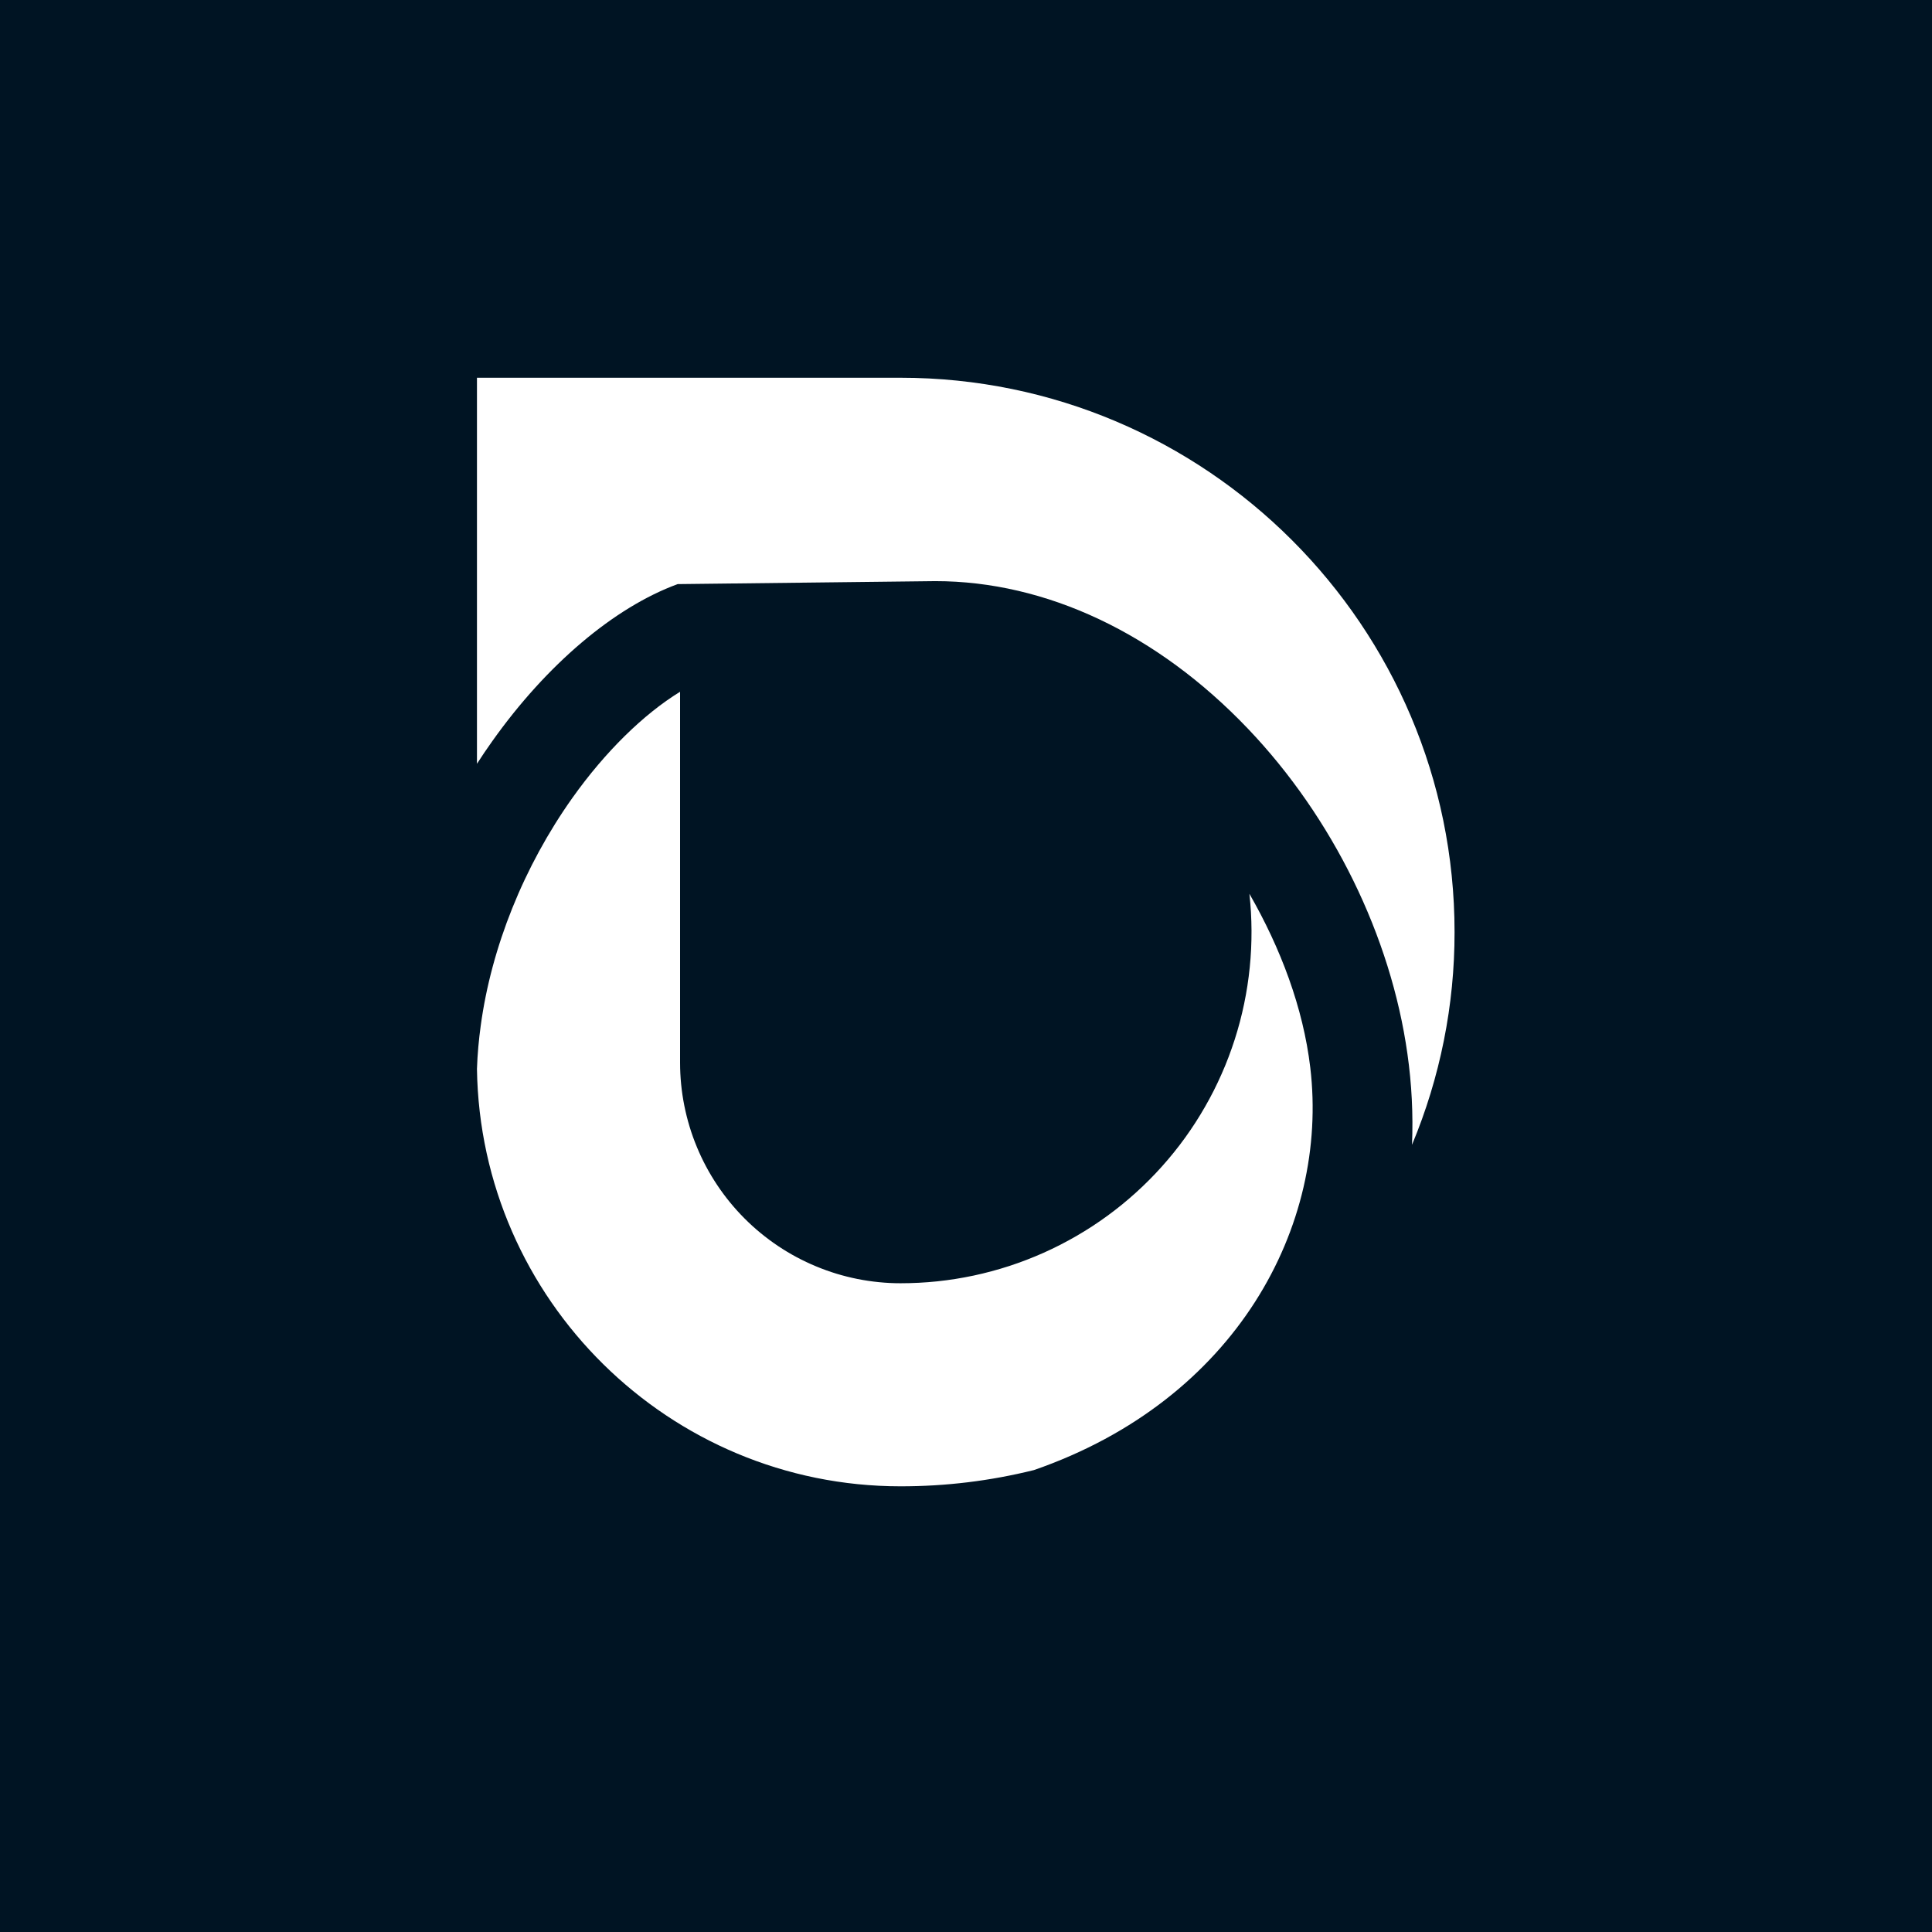 <svg xmlns="http://www.w3.org/2000/svg" xmlns:xlink="http://www.w3.org/1999/xlink" width="500" zoomAndPan="magnify" viewBox="0 0 375 375" height="500" preserveAspectRatio="xMidYMid meet" version="1.0"><defs><clipPath id="id1"><path d="M 92.578 73.281 L 282.328 73.281 L 282.328 288.531 L 92.578 288.531 Z M 92.578 73.281 " clip-rule="nonzero"/></clipPath></defs><rect x="-37.5" width="450" fill="#ffffff" y="-37.5" height="450" fill-opacity="1"/><rect x="-37.5" width="450" fill="#001423" y="-37.5" height="450" fill-opacity="1"/><rect x="-37.5" width="450" fill="#ffffff" y="-37.5" height="450" fill-opacity="1"/><rect x="-37.5" width="450" fill="#001423" y="-37.5" height="450" fill-opacity="1"/><g clip-path="url(#id1)"><path fill="#ffffff" d="M 254.324 207.207 C 257.977 237.938 239.949 271.746 200.691 285.34 C 192.184 287.449 183.551 288.5 174.789 288.492 C 129.863 288.492 93.234 252.262 92.578 207.469 C 92.676 204.562 92.941 201.766 93.305 199.113 C 95.363 183.863 101.684 168.141 111.09 154.887 C 117.469 145.902 124.945 138.598 132 134.273 L 132 206.246 C 132 207.648 132.07 209.047 132.207 210.441 C 132.344 211.84 132.551 213.223 132.824 214.598 C 133.098 215.973 133.438 217.332 133.844 218.672 C 134.25 220.016 134.723 221.332 135.262 222.629 C 135.797 223.926 136.395 225.191 137.055 226.426 C 137.715 227.664 138.438 228.863 139.215 230.031 C 139.992 231.195 140.828 232.32 141.715 233.406 C 142.605 234.488 143.543 235.527 144.535 236.52 C 145.527 237.512 146.562 238.453 147.645 239.344 C 148.73 240.23 149.852 241.066 151.016 241.848 C 152.184 242.625 153.383 243.348 154.617 244.008 C 155.855 244.668 157.117 245.27 158.414 245.805 C 159.707 246.344 161.027 246.816 162.367 247.227 C 163.707 247.633 165.066 247.973 166.438 248.25 C 167.812 248.523 169.199 248.73 170.594 248.867 C 171.988 249.008 173.387 249.078 174.789 249.078 C 175.98 249.078 177.172 249.047 178.363 248.984 C 179.555 248.922 180.742 248.832 181.93 248.707 C 183.113 248.582 184.297 248.426 185.477 248.238 C 186.652 248.051 187.824 247.832 188.992 247.586 C 190.16 247.336 191.316 247.059 192.469 246.746 C 193.621 246.438 194.766 246.098 195.898 245.73 C 197.031 245.359 198.156 244.961 199.27 244.531 C 200.383 244.102 201.484 243.645 202.574 243.16 C 203.66 242.672 204.738 242.156 205.801 241.613 C 206.859 241.07 207.906 240.5 208.941 239.902 C 209.973 239.305 210.988 238.68 211.988 238.031 C 212.988 237.379 213.969 236.699 214.934 235.996 C 215.895 235.297 216.84 234.566 217.766 233.816 C 218.691 233.062 219.598 232.285 220.48 231.484 C 221.367 230.684 222.23 229.863 223.07 229.016 C 223.914 228.172 224.73 227.305 225.527 226.414 C 226.324 225.527 227.094 224.617 227.844 223.688 C 228.594 222.762 229.316 221.812 230.016 220.844 C 230.711 219.879 231.387 218.895 232.031 217.891 C 232.68 216.887 233.297 215.867 233.891 214.832 C 234.484 213.797 235.051 212.75 235.59 211.684 C 236.129 210.617 236.637 209.539 237.117 208.449 C 237.602 207.359 238.055 206.254 238.477 205.137 C 238.898 204.023 239.293 202.898 239.66 201.762 C 240.023 200.625 240.359 199.48 240.664 198.328 C 240.965 197.172 241.242 196.012 241.484 194.844 C 241.727 193.676 241.941 192.5 242.121 191.324 C 242.305 190.145 242.453 188.961 242.574 187.773 C 242.695 186.586 242.781 185.395 242.84 184.203 C 242.895 183.012 242.922 181.82 242.918 180.625 C 242.91 179.434 242.875 178.242 242.809 177.051 C 242.738 175.859 242.641 174.672 242.508 173.484 C 248.586 184.051 252.949 195.629 254.324 207.207 Z M 282.328 180.906 C 282.328 121.582 234.09 73.32 174.789 73.32 L 92.578 73.32 L 92.578 148.25 C 93.535 146.766 94.527 145.293 95.555 143.855 C 106.109 128.988 119.23 117.875 131.539 113.375 L 181.543 112.797 C 203.051 112.797 224.598 122.965 242.223 141.438 C 258.676 158.688 269.961 181.688 273.18 204.551 C 274.016 210.41 274.312 216.293 274.07 222.207 C 276.801 215.664 278.863 208.918 280.254 201.969 C 281.645 195.016 282.336 187.996 282.328 180.906 Z M 282.328 180.906 " fill-opacity="1" fill-rule="nonzero"/></g></svg>